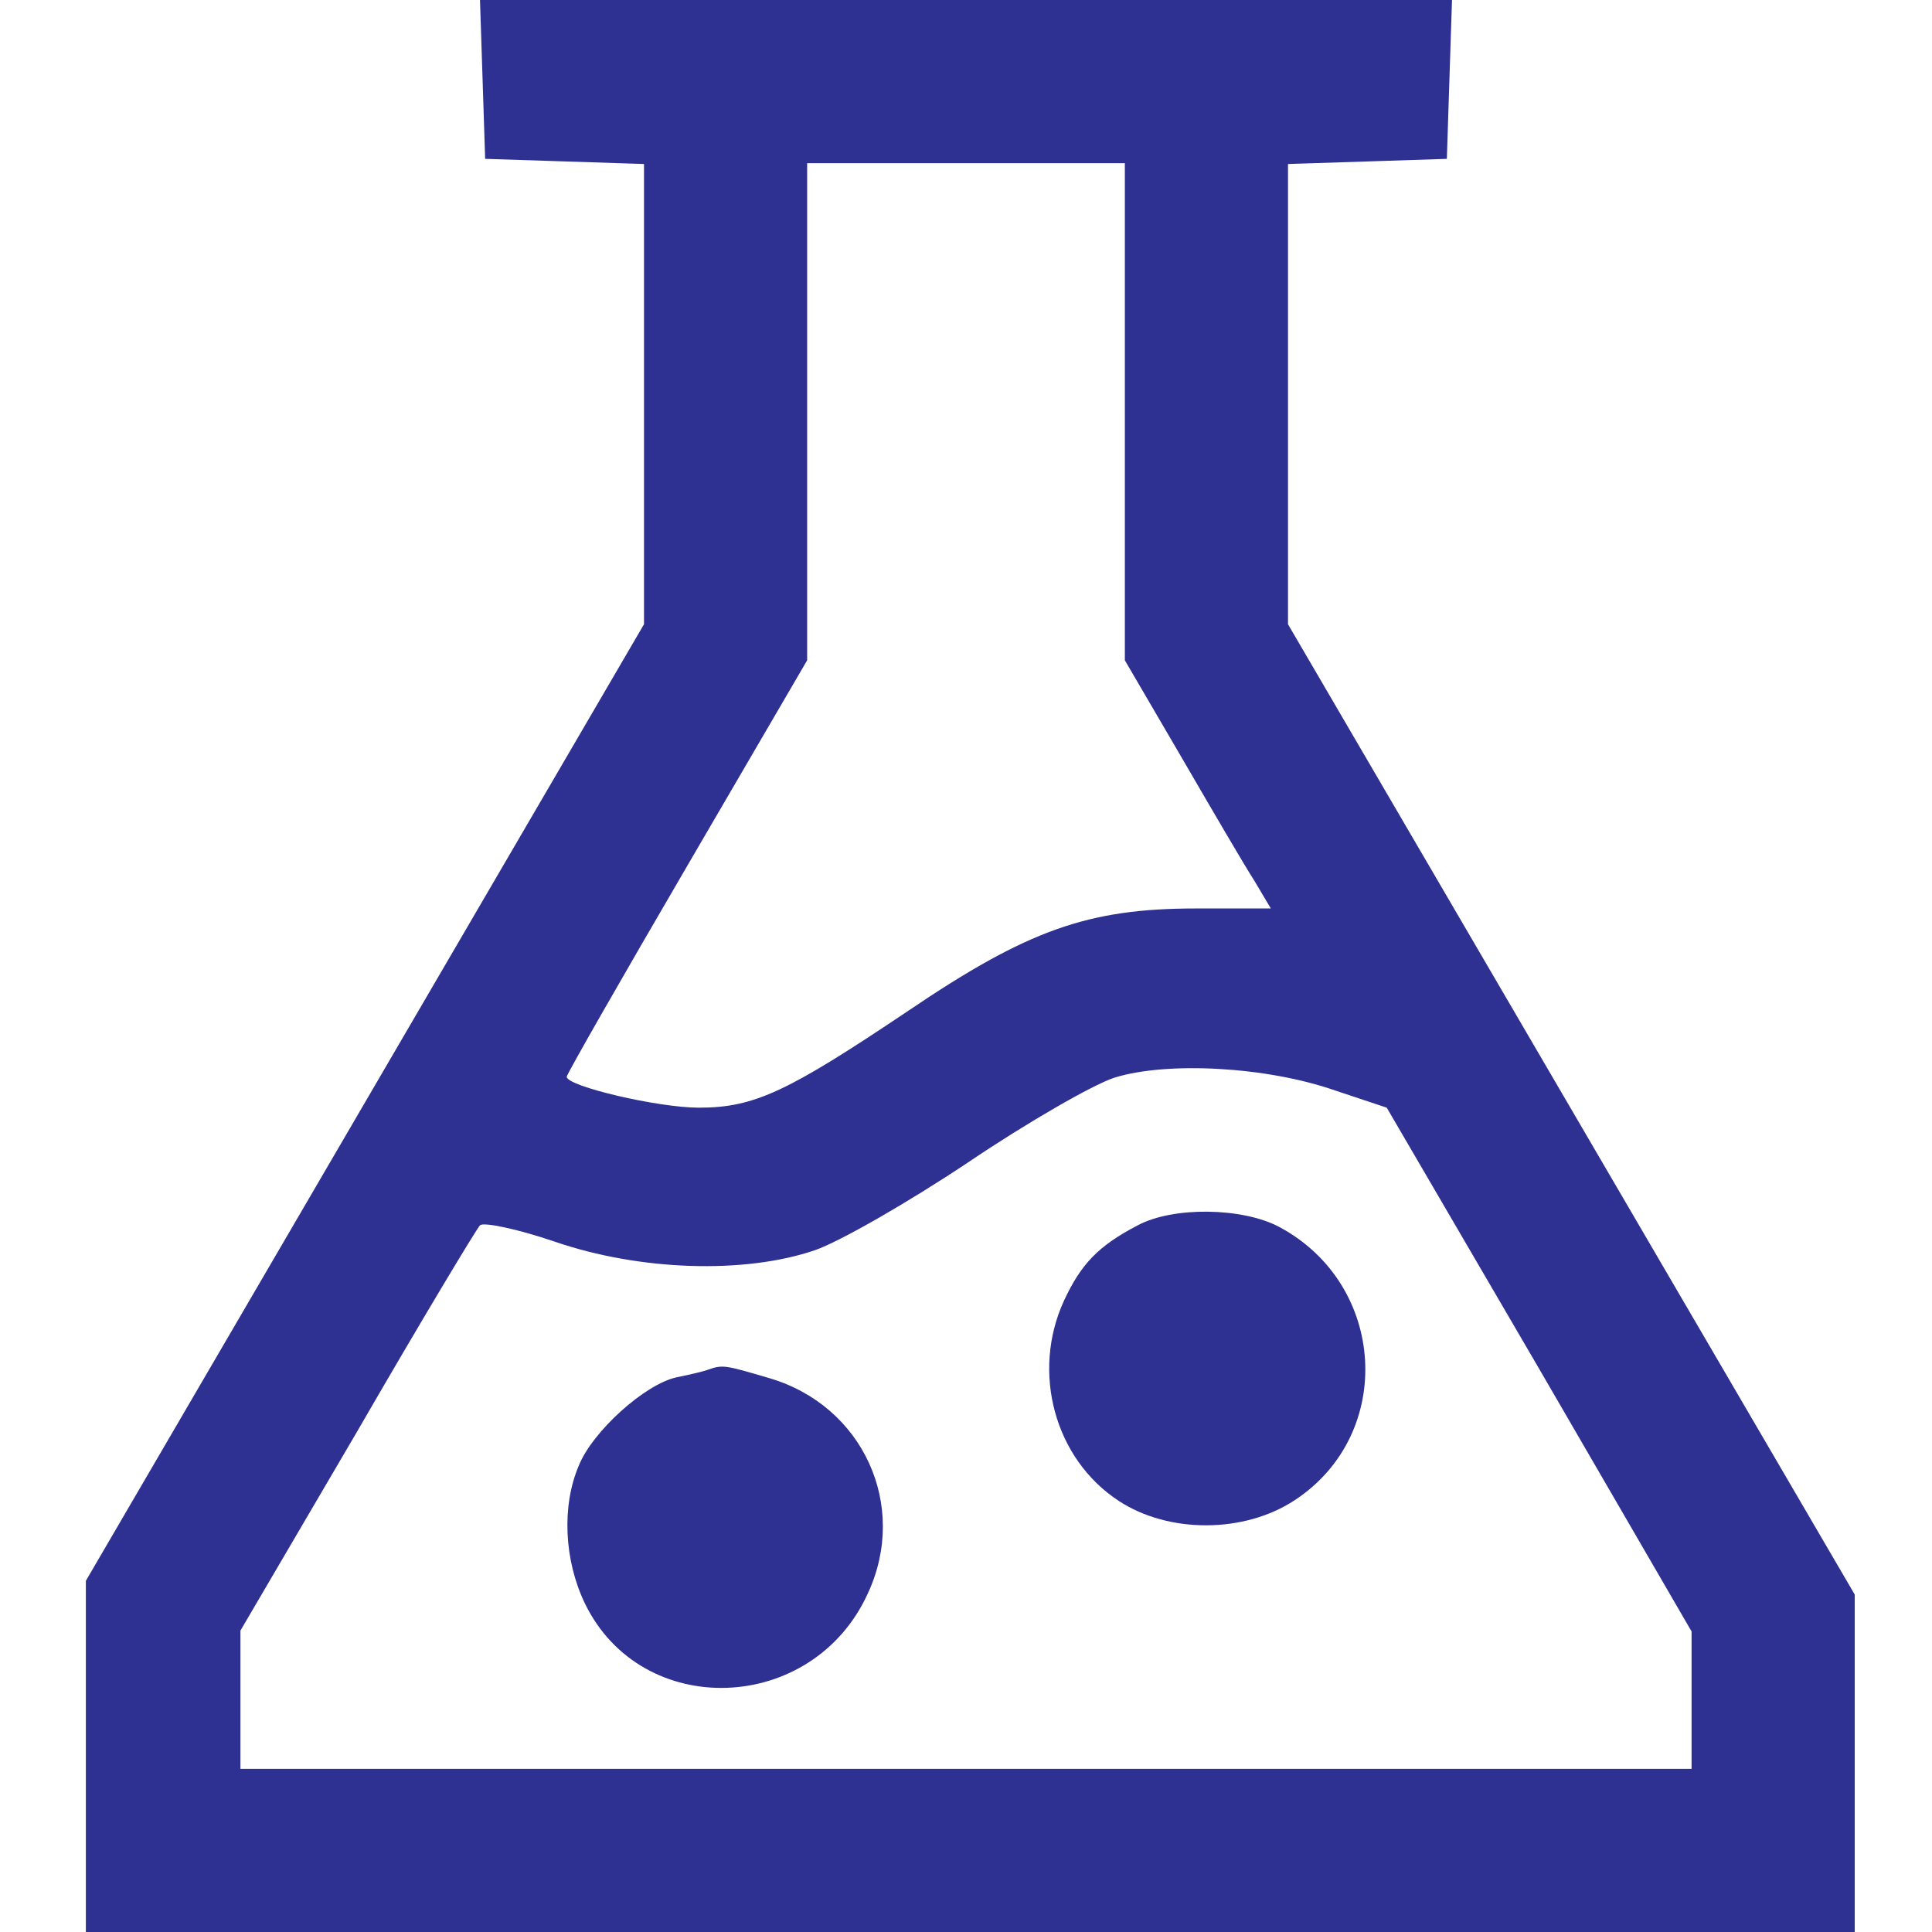 <?xml version="1.0" standalone="no"?>
<!DOCTYPE svg PUBLIC "-//W3C//DTD SVG 20010904//EN"
 "http://www.w3.org/TR/2001/REC-SVG-20010904/DTD/svg10.dtd">
<svg version="1.0" xmlns="http://www.w3.org/2000/svg"
 width="225pt" height="225pt" viewBox="0 0 225 225"
 preserveAspectRatio="xMidYMid meet">

<g transform="translate(0,225) scale(0.1,-0.1)"
fill="#2e3192" stroke="none">
<path d="M562 2158 l3 -93 93 -3 92 -3 0 -268 0 -268 -325 -557 -325 -557 0
-205 0 -204 1030 0 1030 0 0 196 0 197 -330 565 -330 565 0 268 0 268 93 3 92
3 3 93 3 92 -566 0 -566 0 3 -92z m748 -387 l0 -290 66 -113 c36 -62 74 -127
85 -144 l19 -32 -87 0 c-126 0 -196 -25 -335 -119 -140 -94 -179 -113 -244
-113 -48 0 -154 25 -154 36 0 3 63 113 140 245 l140 240 0 290 0 289 185 0
185 0 0 -289z m245 -791 l60 -20 178 -305 177 -305 0 -80 0 -80 -845 0 -845 0
0 80 0 81 136 232 c74 128 139 236 143 240 4 4 43 -4 87 -19 99 -34 221 -38
303 -10 29 10 109 56 178 102 68 46 146 91 171 99 61 19 177 13 257 -15z"/>
<path d="M1325 823 c-46 -24 -66 -45 -86 -88 -38 -83 -11 -184 64 -233 58 -38
146 -38 205 1 117 77 107 251 -18 318 -43 23 -124 24 -165 2z"/>
<path d="M825 655 c-5 -2 -22 -6 -37 -9 -37 -8 -98 -63 -114 -103 -20 -47 -17
-110 7 -160 66 -137 266 -130 330 12 47 102 -6 218 -115 250 -51 15 -54 16
-71 10z"/>
</g>
</svg>
